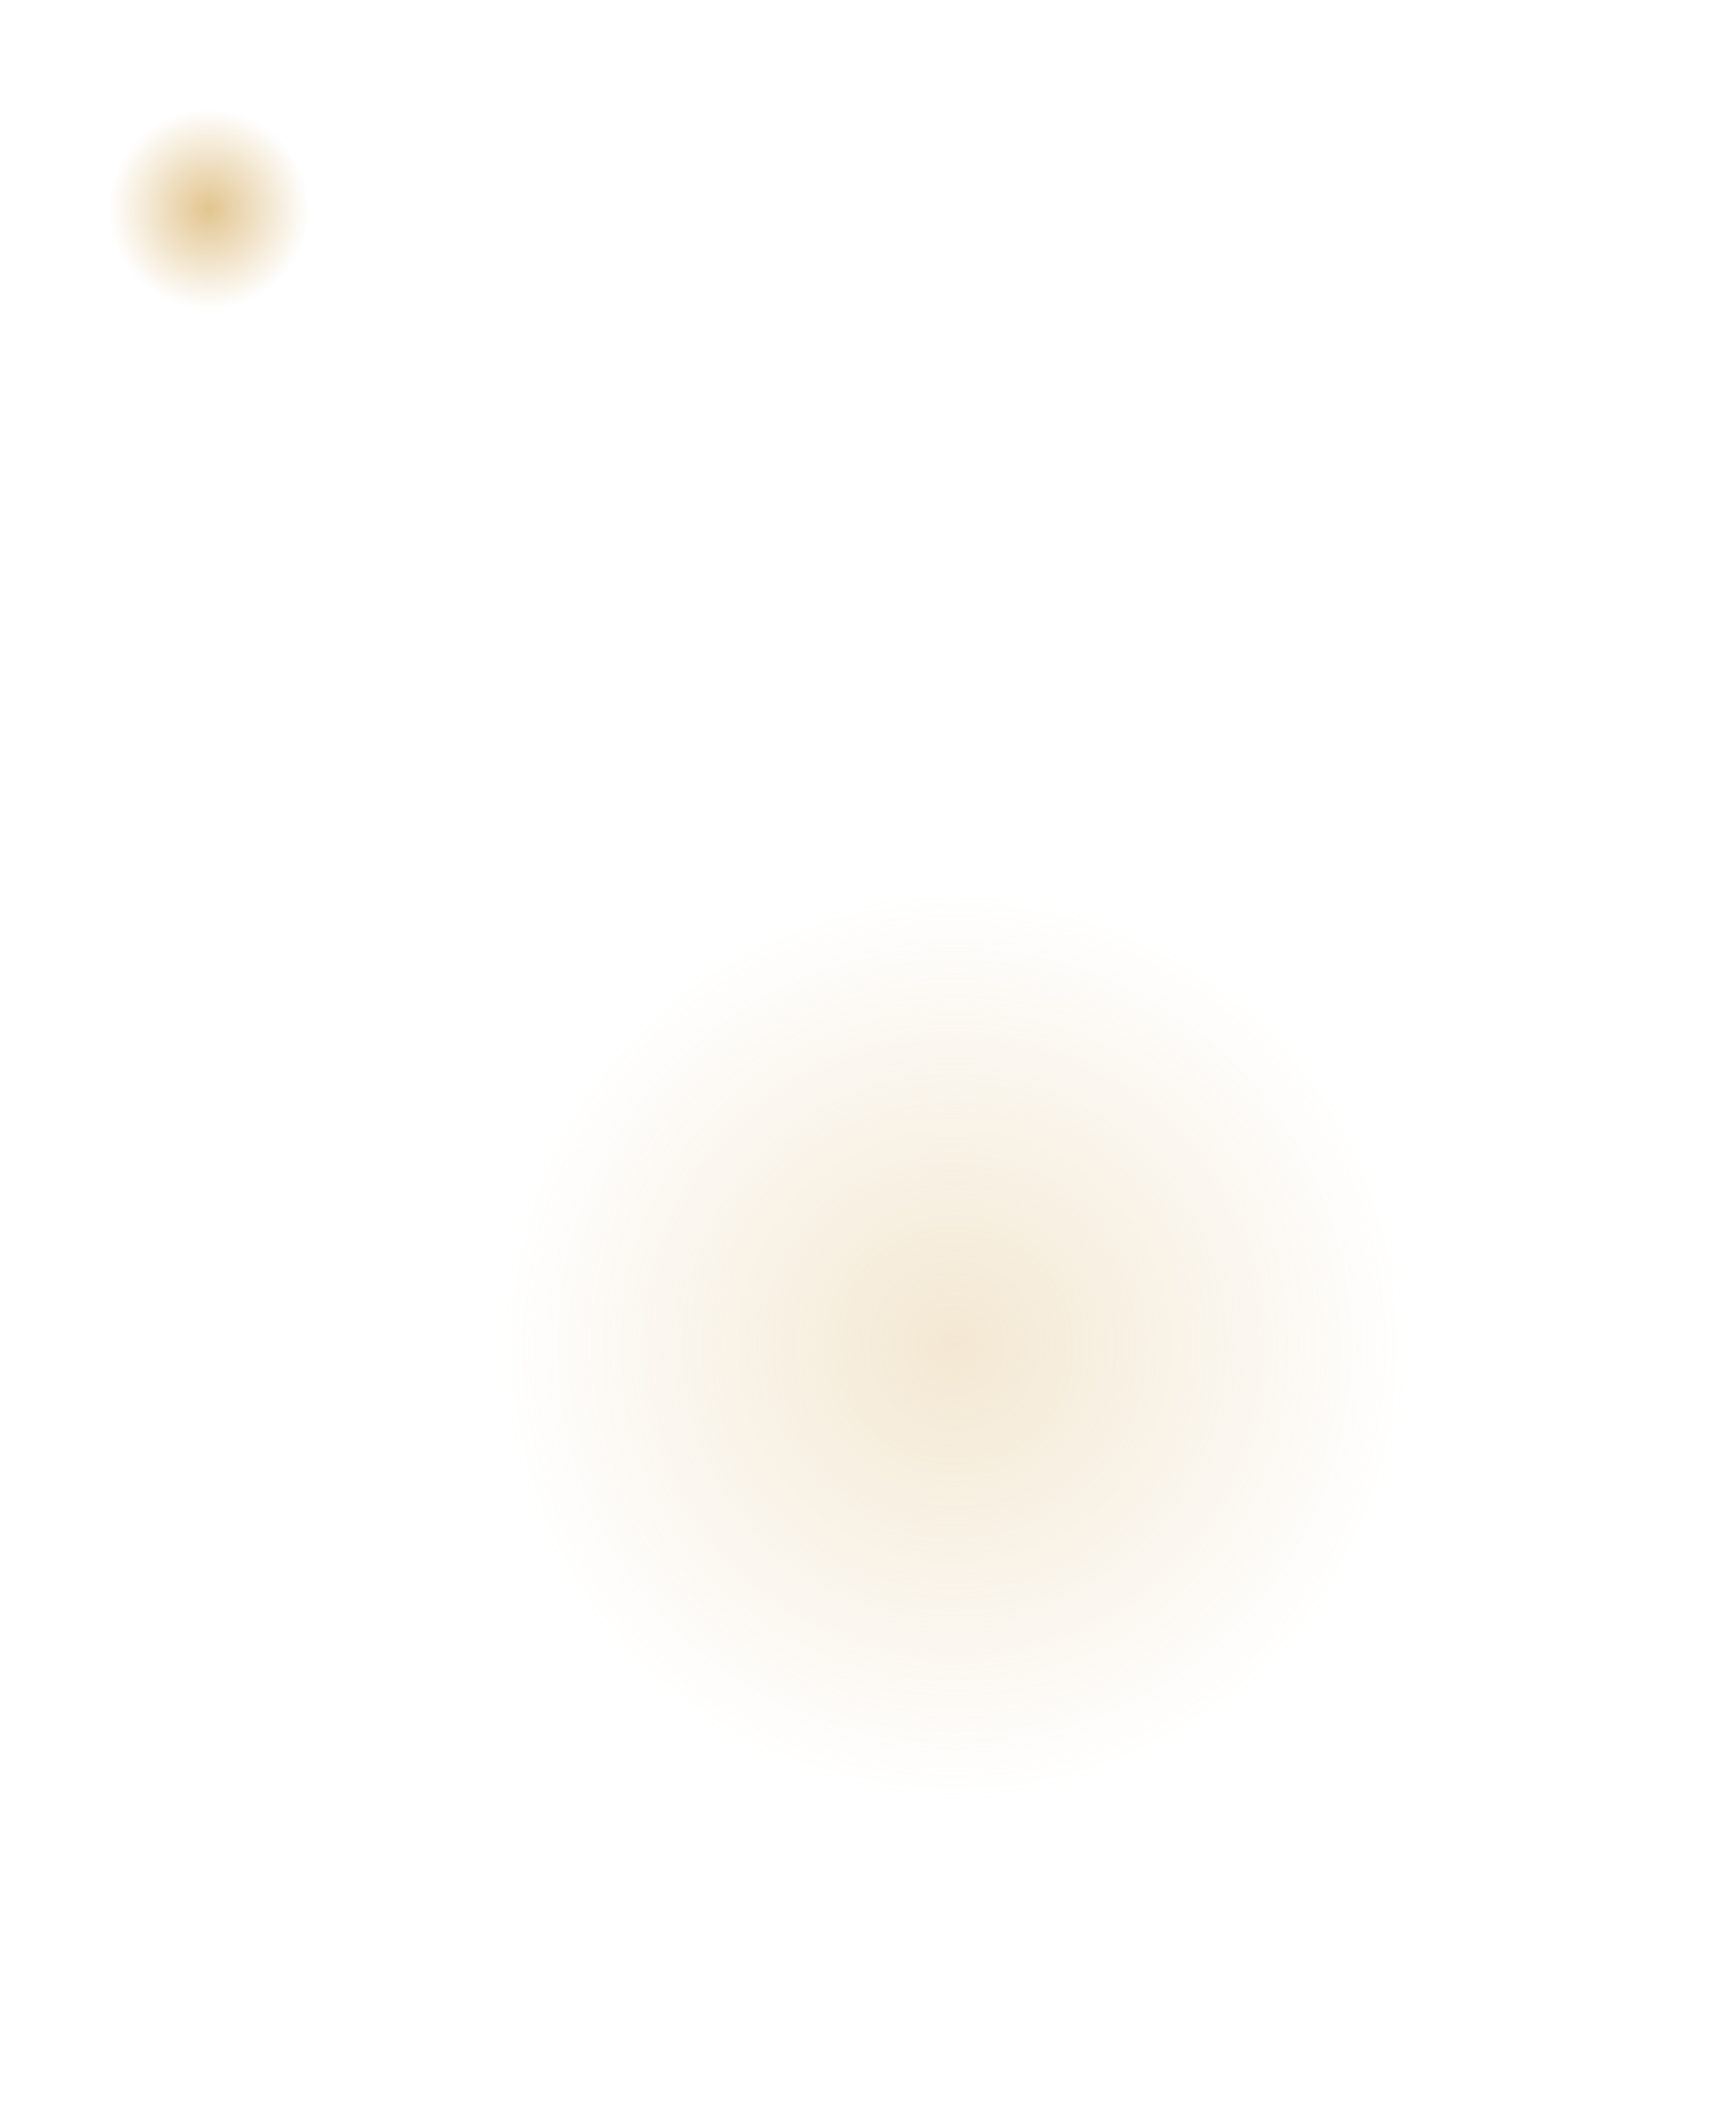<?xml version="1.0" encoding="UTF-8"?> <svg xmlns="http://www.w3.org/2000/svg" width="191" height="234" viewBox="0 0 191 234" fill="none"> <g filter="url(#filter0_f)"> <circle cx="23" cy="23" r="11" fill="url(#paint0_radial)"></circle> </g> <g opacity="0.4" filter="url(#filter1_f)"> <circle cx="105" cy="148" r="50" fill="url(#paint1_radial)"></circle> </g> <defs> <filter id="filter0_f" x="0" y="0" width="46" height="46" filterUnits="userSpaceOnUse" color-interpolation-filters="sRGB"> <feFlood flood-opacity="0" result="BackgroundImageFix"></feFlood> <feBlend mode="normal" in="SourceGraphic" in2="BackgroundImageFix" result="shape"></feBlend> <feGaussianBlur stdDeviation="6" result="effect1_foregroundBlur"></feGaussianBlur> </filter> <filter id="filter1_f" x="19" y="62" width="172" height="172" filterUnits="userSpaceOnUse" color-interpolation-filters="sRGB"> <feFlood flood-opacity="0" result="BackgroundImageFix"></feFlood> <feBlend mode="normal" in="SourceGraphic" in2="BackgroundImageFix" result="shape"></feBlend> <feGaussianBlur stdDeviation="18" result="effect1_foregroundBlur"></feGaussianBlur> </filter> <radialGradient id="paint0_radial" cx="0" cy="0" r="1" gradientUnits="userSpaceOnUse" gradientTransform="translate(23 23) rotate(90) scale(11)"> <stop stop-color="#E2C58F"></stop> <stop offset="1" stop-color="#E2C58F" stop-opacity="0"></stop> </radialGradient> <radialGradient id="paint1_radial" cx="0" cy="0" r="1" gradientUnits="userSpaceOnUse" gradientTransform="translate(105 148) rotate(90) scale(50)"> <stop stop-color="#E2C58F"></stop> <stop offset="1" stop-color="#E2C58F" stop-opacity="0"></stop> </radialGradient> </defs> </svg> 